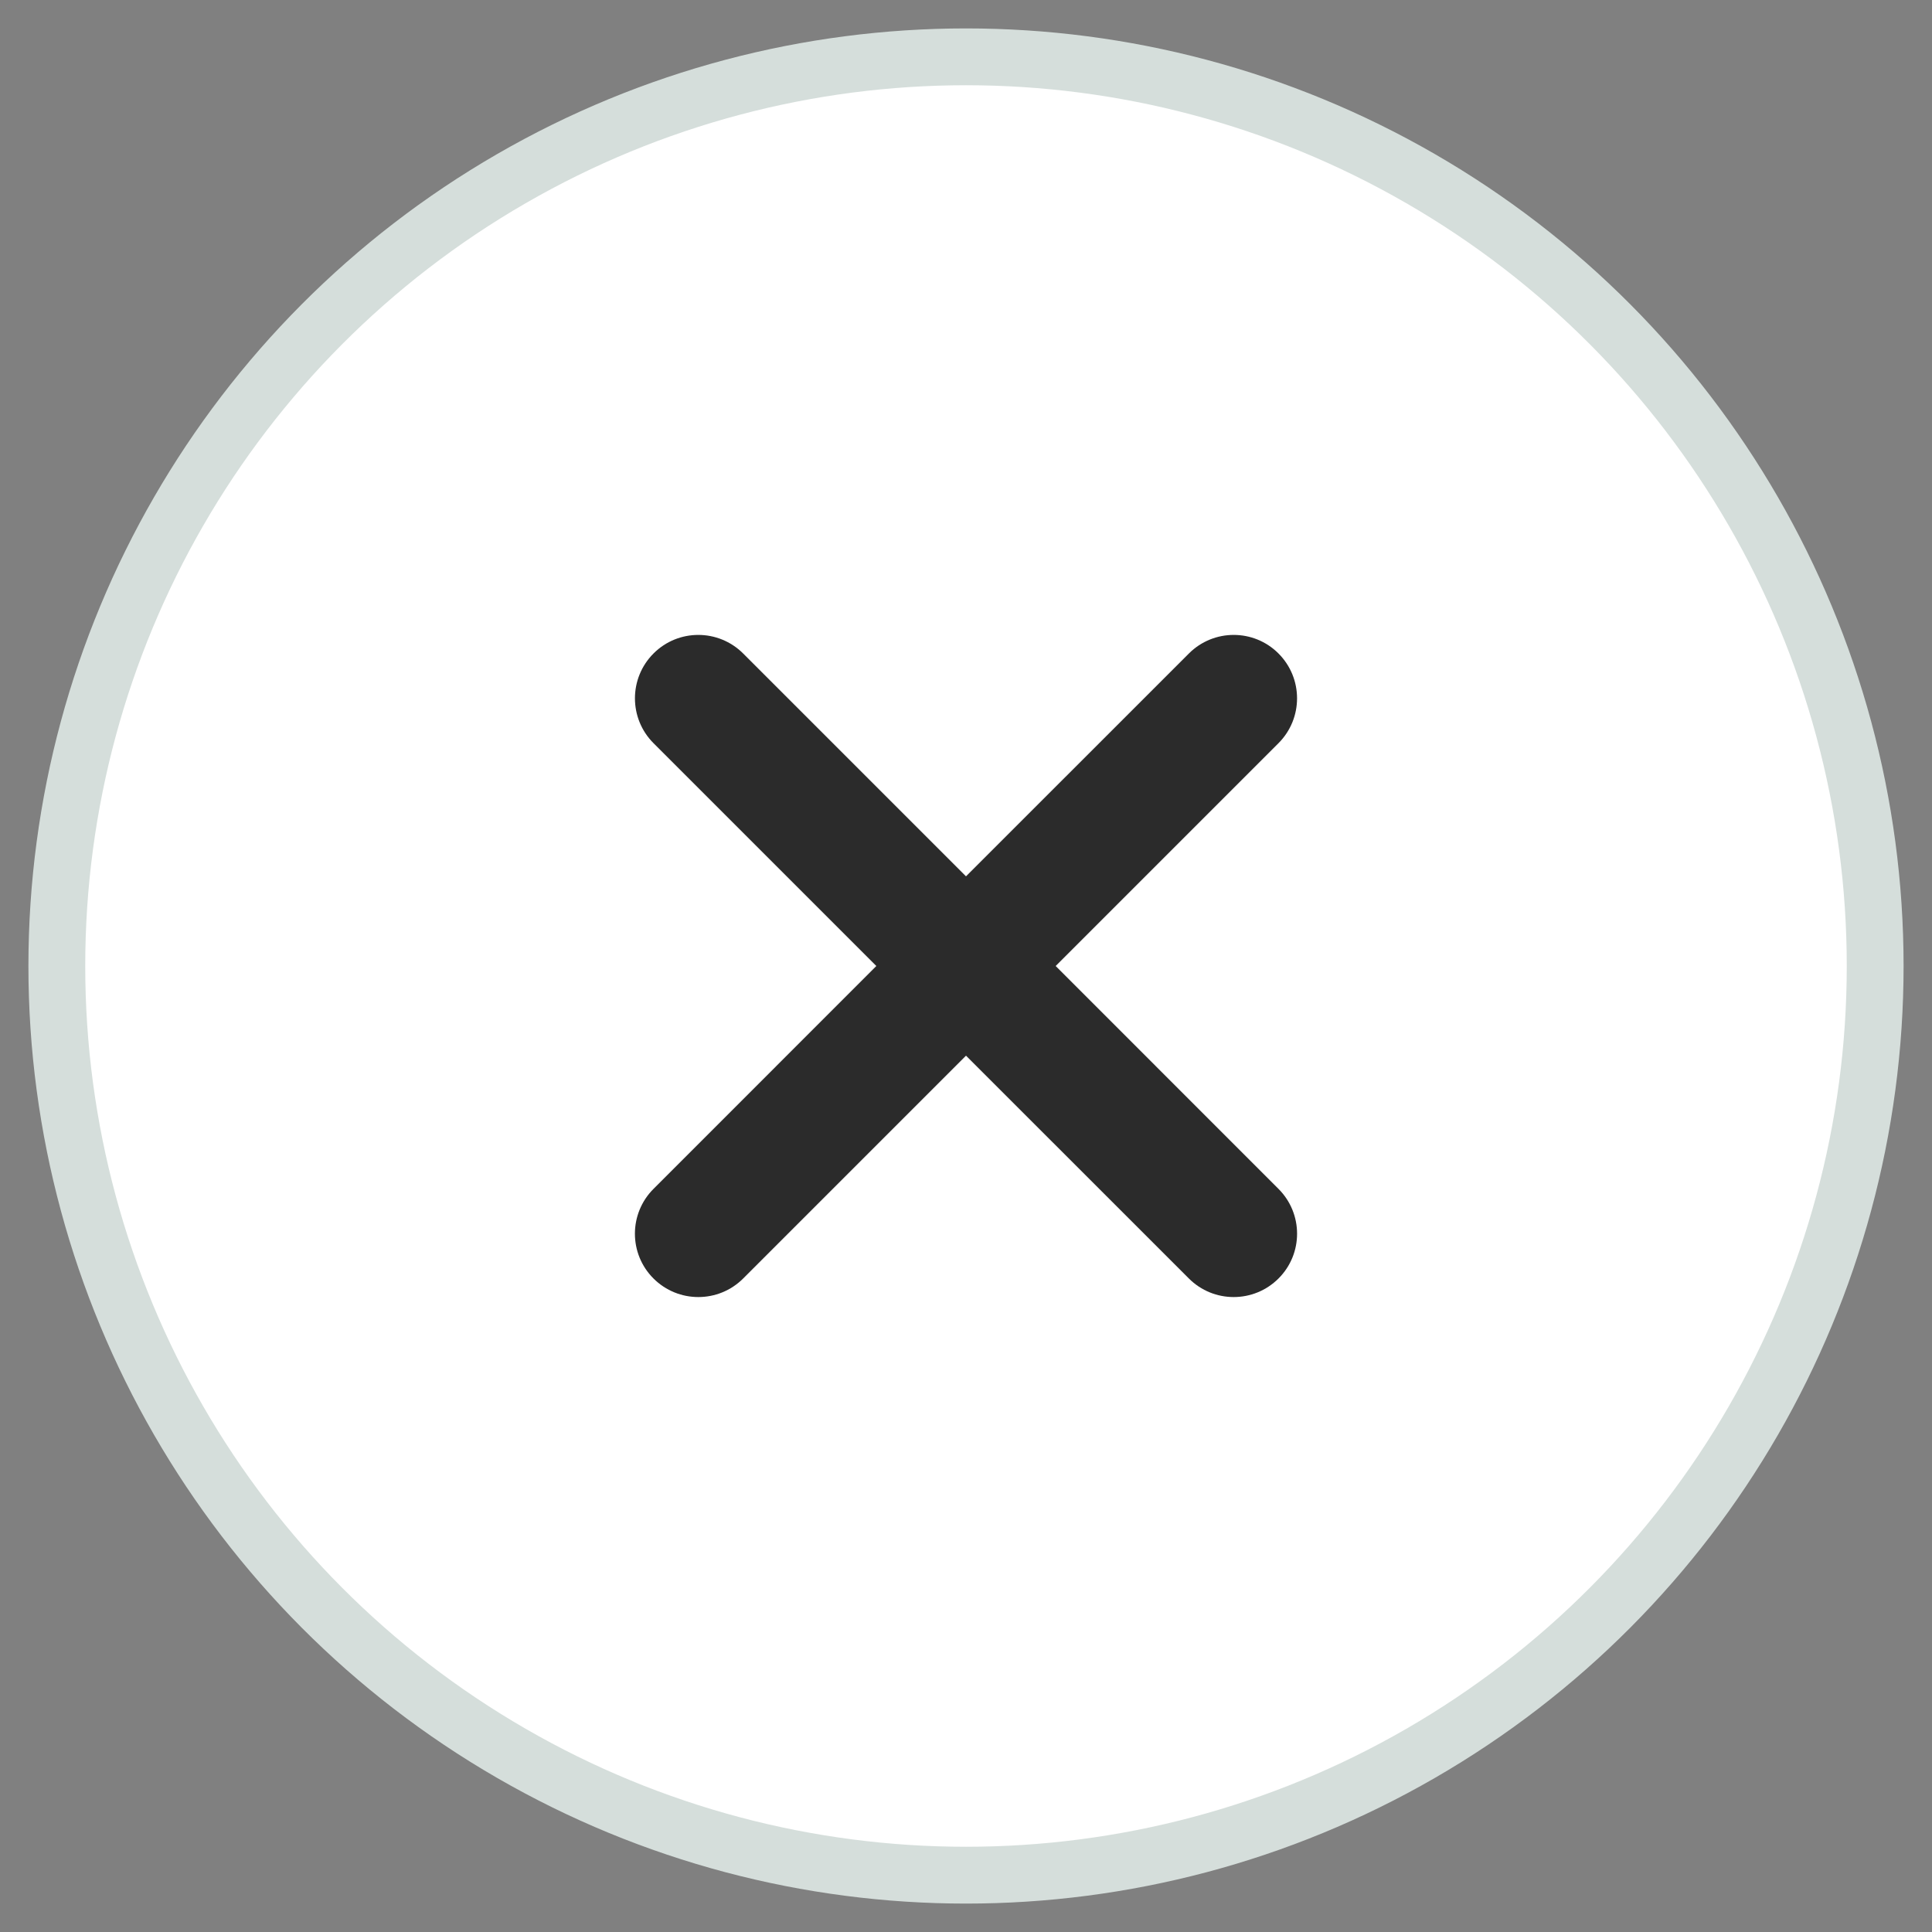 <svg width="34" height="34" viewBox="0 0 34 34" fill="none" xmlns="http://www.w3.org/2000/svg">
<rect x="0" y="0" width="34" height="34" fill="#808080" stroke="none"/>
<circle cx="17" cy="17" r="16" fill="white" stroke="#D5DEDB"/>
<path d="M22.499 11.5C22.935 11.936 22.935 12.643 22.499 13.079L18.578 17L22.499 20.922C22.935 21.357 22.936 22.064 22.5 22.499C22.064 22.935 21.357 22.935 20.922 22.499L17 18.578L13.079 22.499C12.643 22.935 11.936 22.935 11.5 22.499C11.064 22.064 11.065 21.357 11.501 20.922L15.422 17L11.501 13.079C11.065 12.643 11.065 11.936 11.501 11.5C11.936 11.064 12.643 11.065 13.079 11.501L17 15.422L20.922 11.501C21.357 11.065 22.064 11.064 22.499 11.5Z" fill="#2B2B2B"/>
</svg>
